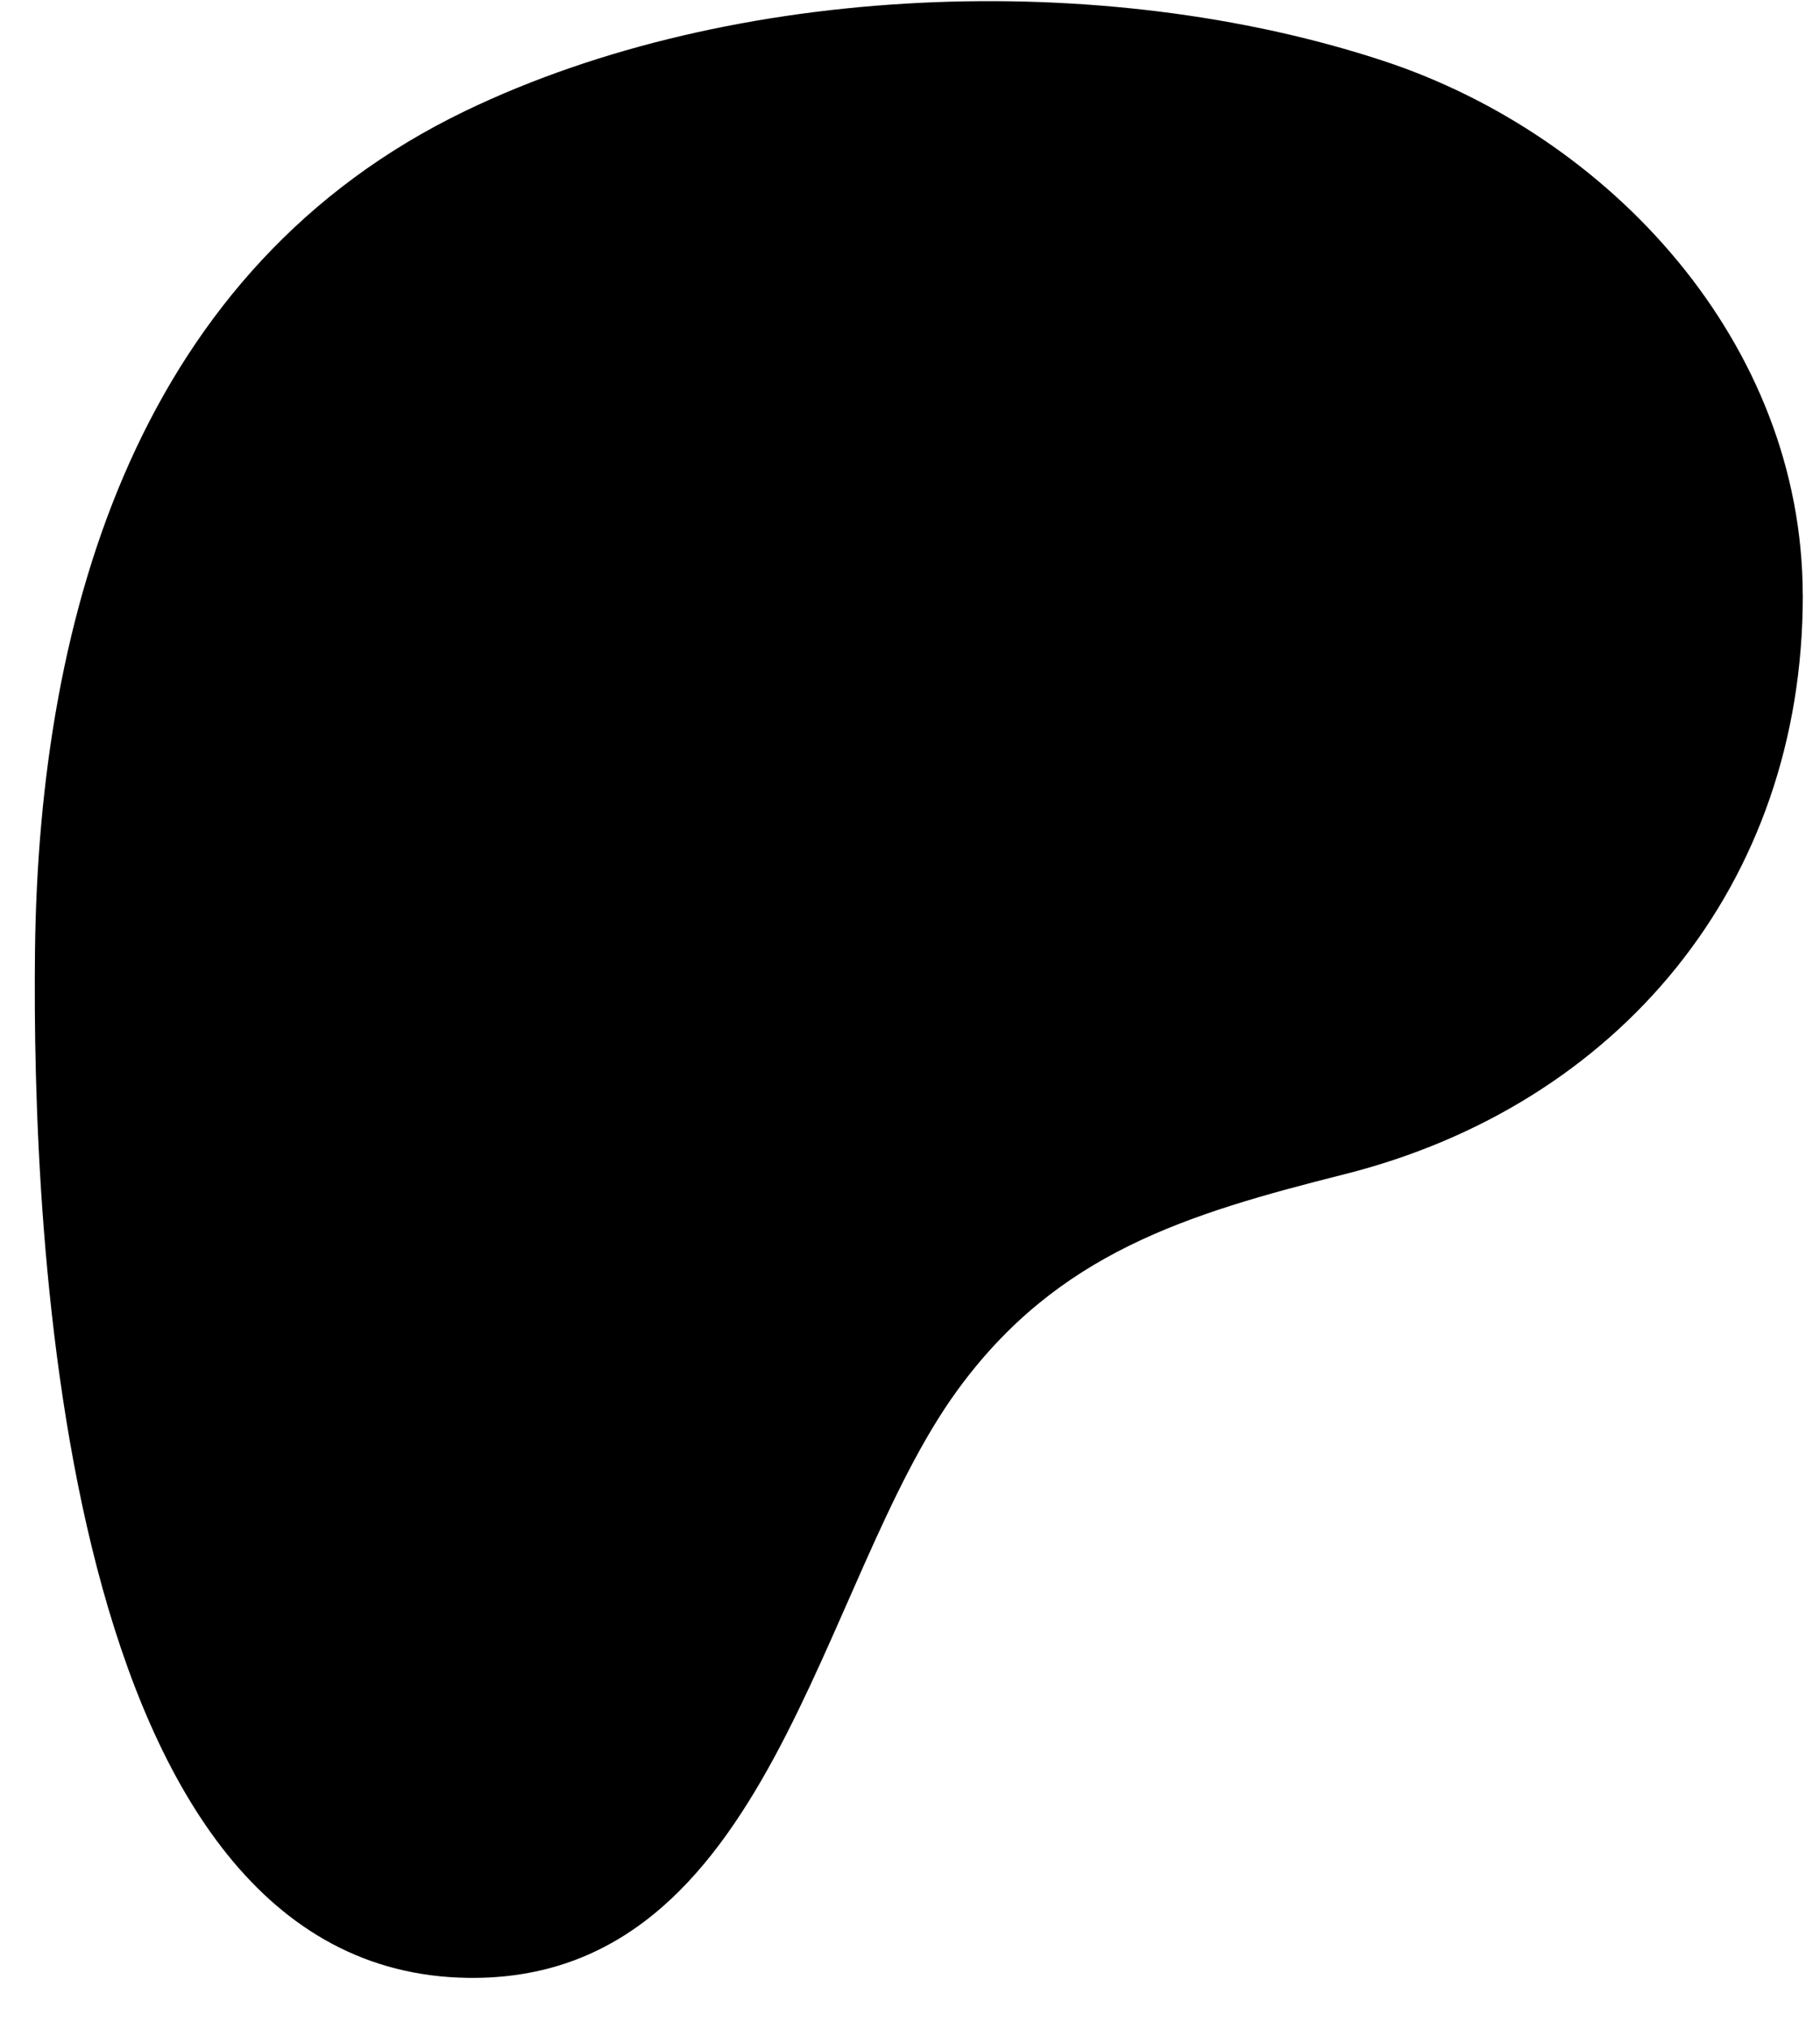 <svg width="35" height="39" viewBox="0 0 35 39" fill="none" xmlns="http://www.w3.org/2000/svg">
<g clip-path="url(#clip0_2399_4)">
<path d="M34.668 11.438C34.662 6.586 30.959 2.609 26.614 1.174C21.219 -0.607 14.103 -0.349 8.951 2.131C2.707 5.138 0.746 11.725 0.673 18.294C0.613 23.695 1.141 37.92 9.003 38.021C14.846 38.097 15.716 30.415 18.419 26.715C20.342 24.083 22.818 23.339 25.866 22.57C31.105 21.247 34.676 17.027 34.669 11.438" fill="black"/>
</g>
<defs>
<clipPath id="clip0_2399_4">
<rect width="34" height="38" fill="white" transform="translate(0.668 0.022)"/>
</clipPath>
</defs>
</svg>
